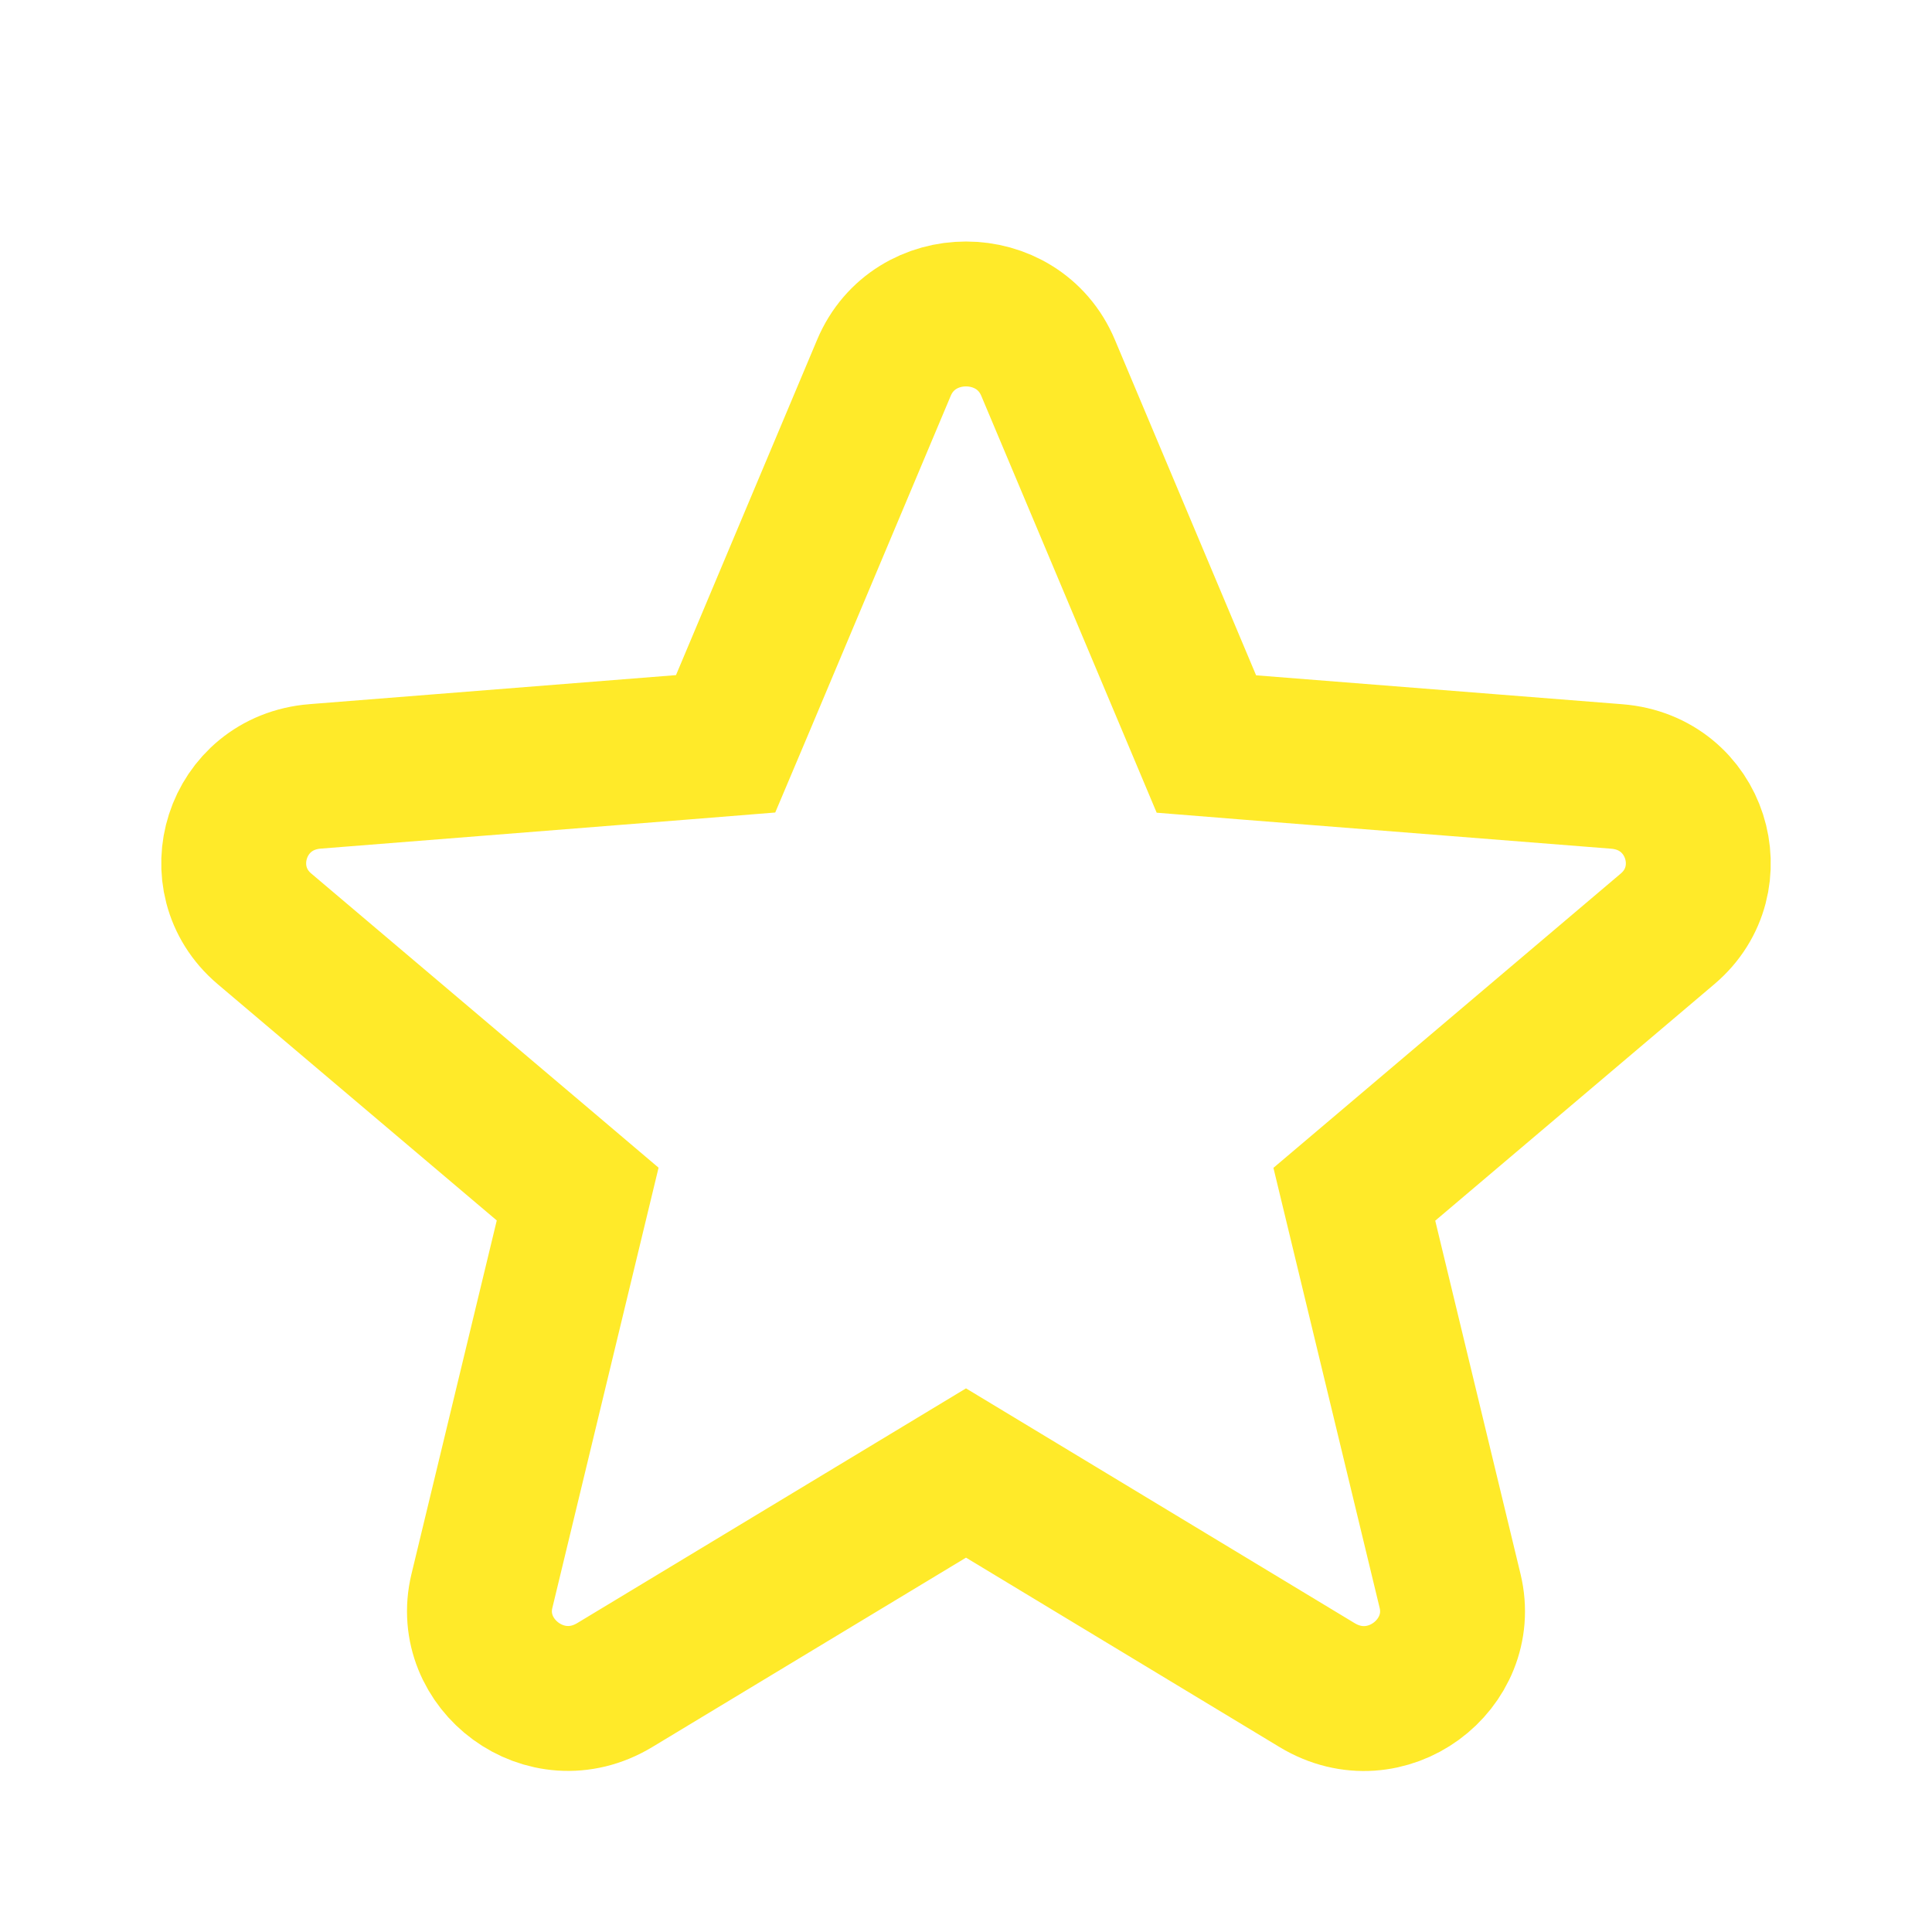 <svg width="40" height="40" viewBox="0 0 40 40" fill="none" xmlns="http://www.w3.org/2000/svg">
<path d="M18.301 7.614C18.926 6.129 21.074 6.129 21.699 7.614L24.623 14.562L24.977 15.404L25.887 15.477L33.474 16.076C35.127 16.208 35.736 18.206 34.525 19.231L28.746 24.128L28.04 24.726L28.257 25.625L30.023 32.941C30.388 34.458 28.703 35.754 27.27 34.889L20.775 30.965L20 30.497L19.225 30.965L12.729 34.887C11.296 35.752 9.612 34.455 9.977 32.941L11.743 25.621L11.96 24.722L11.255 24.124L5.475 19.23C4.263 18.203 4.875 16.205 6.526 16.074H6.527L14.114 15.473L15.023 15.4L15.378 14.56L18.301 7.614Z" stroke="#FFEA29" stroke-width="3"/>
</svg>
